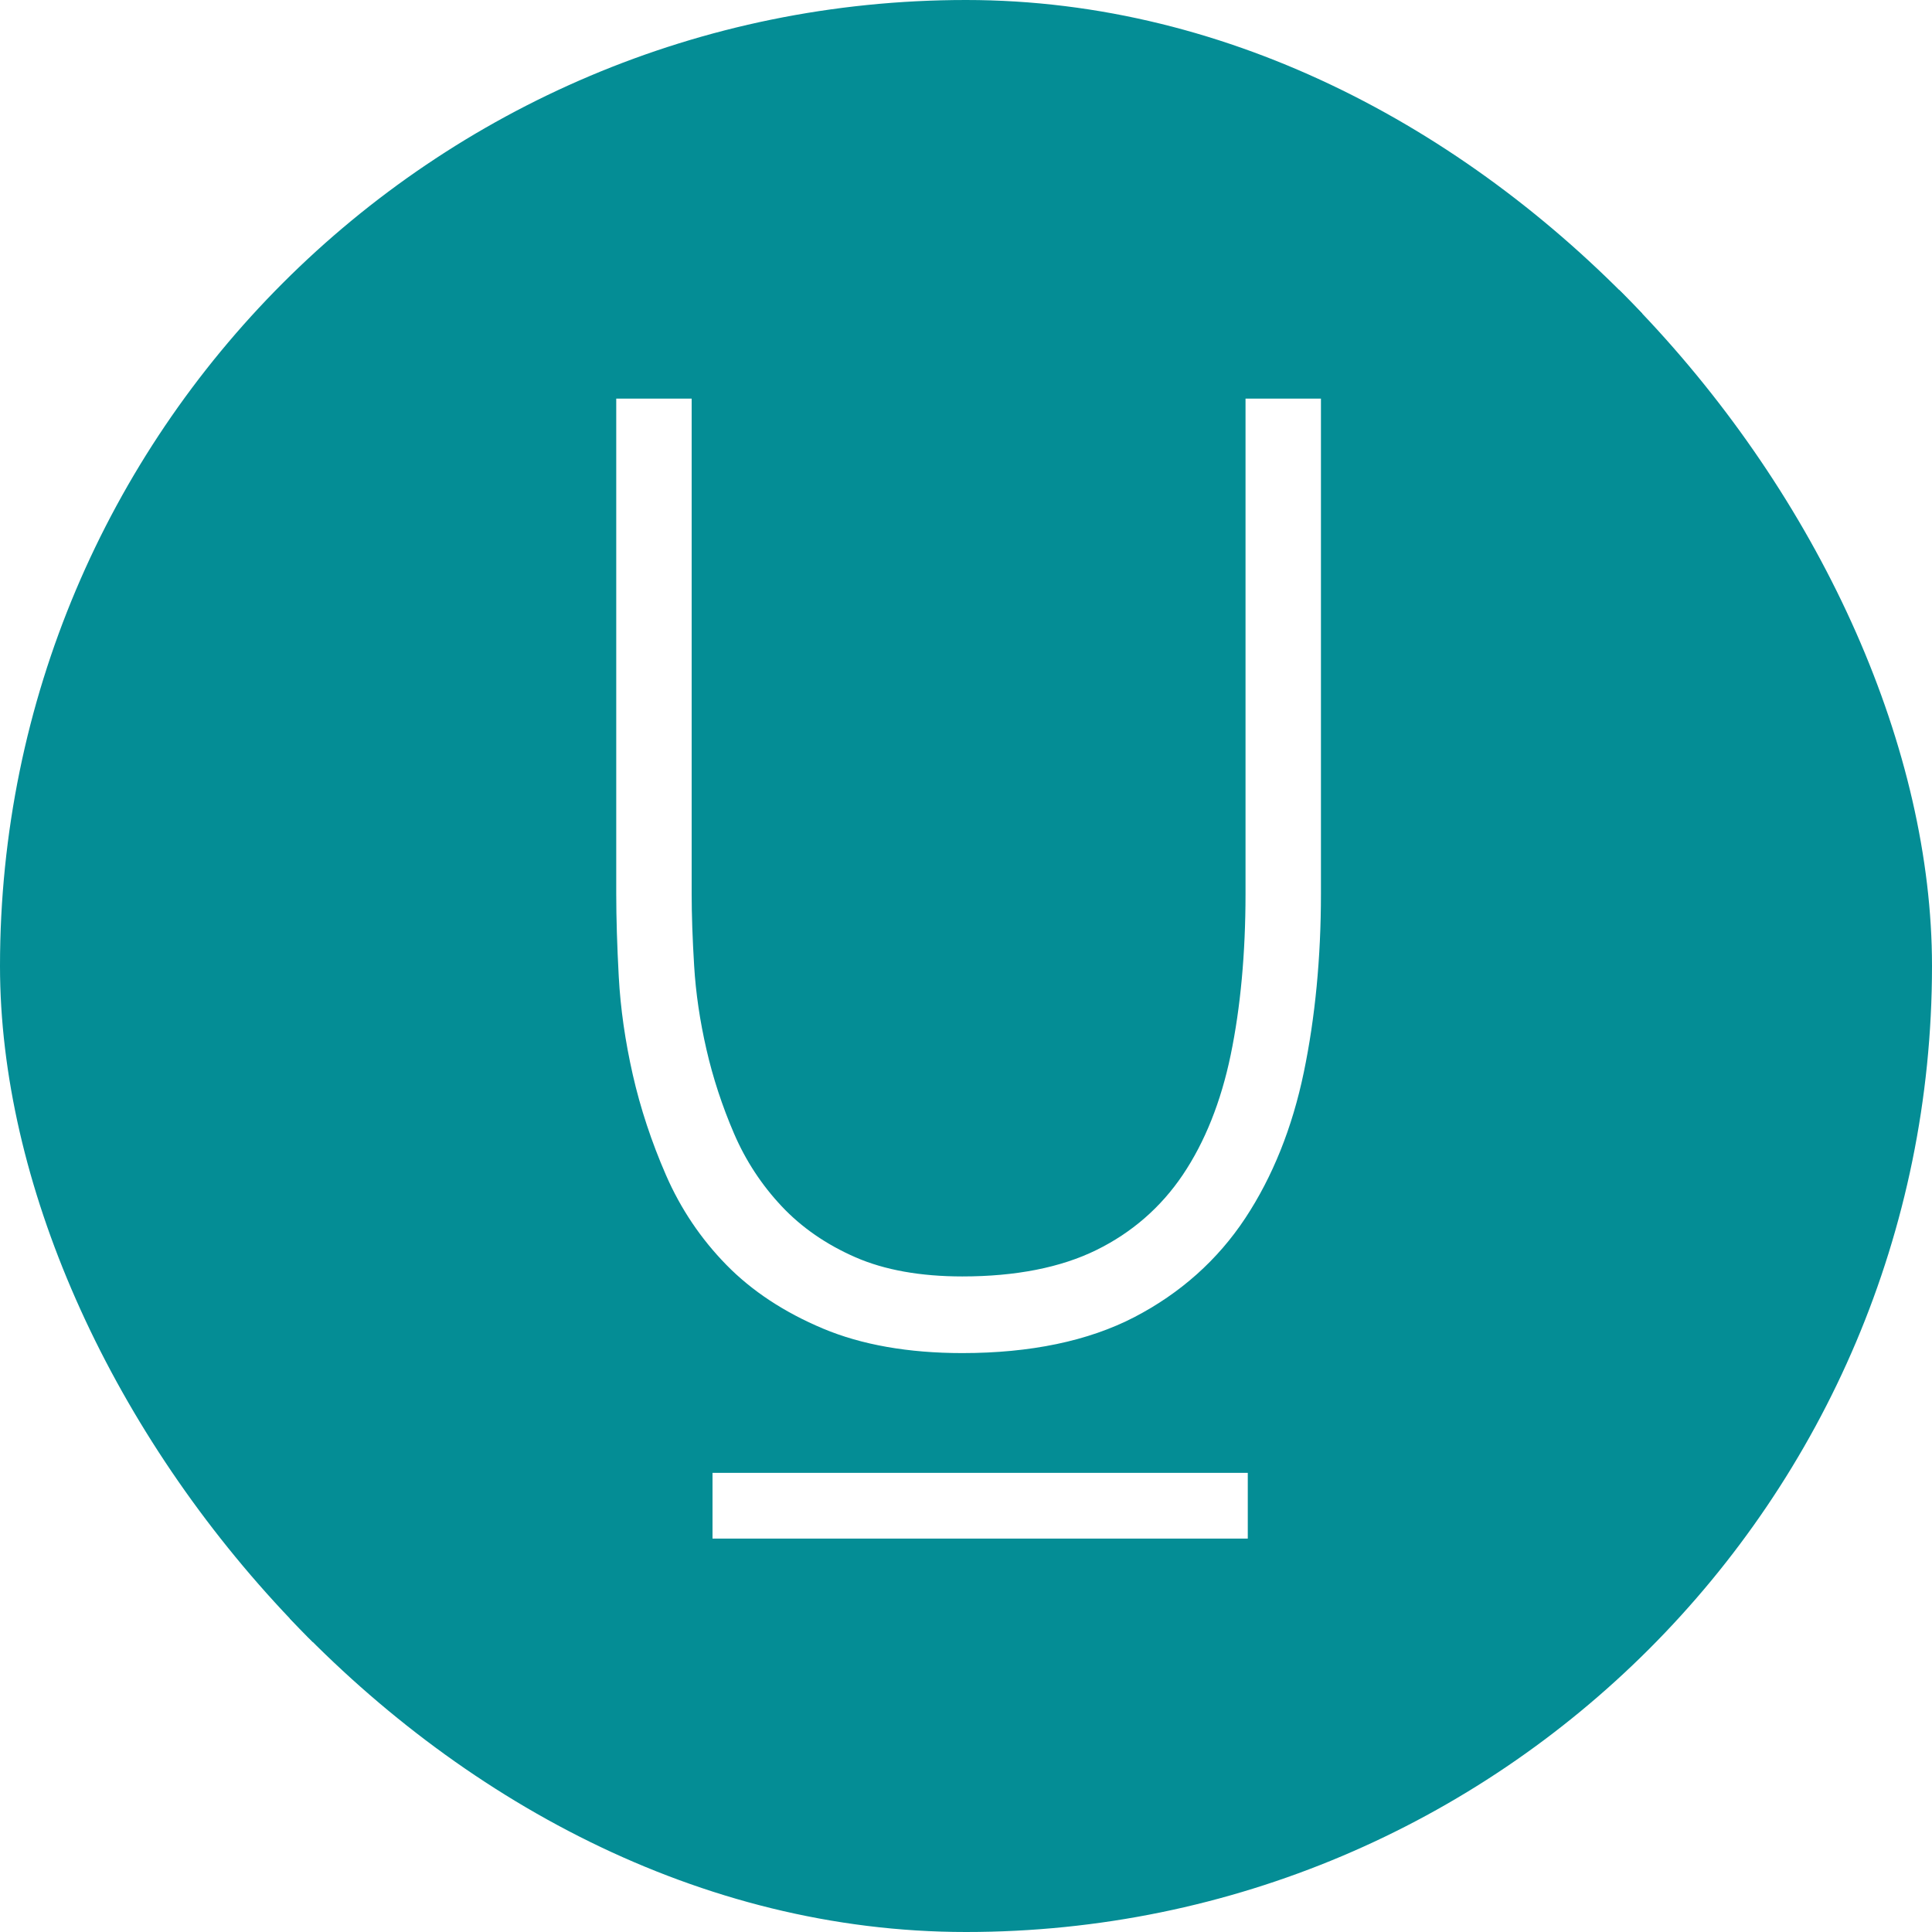 <svg xmlns="http://www.w3.org/2000/svg" version="1.1" xmlns:xlink="http://www.w3.org/1999/xlink" width="1000" height="1000"><style>
    #light-icon {
      display: inline;
    }
    #dark-icon {
      display: none;
    }

    @media (prefers-color-scheme: dark) {
      #light-icon {
        display: none;
      }
      #dark-icon {
        display: inline;
      }
    }
  </style><g id="light-icon"><svg xmlns="http://www.w3.org/2000/svg" version="1.1" xmlns:xlink="http://www.w3.org/1999/xlink" width="1000" height="1000"><g clip-path="url(#SvgjsClipPath1031)"><rect width="1000" height="1000" fill="#048d95"></rect><g transform="matrix(2.682,0,0,2.682,150,150)"><svg xmlns="http://www.w3.org/2000/svg" version="1.1" xmlns:xlink="http://www.w3.org/1999/xlink" width="261px" height="261px"><svg width="261px" height="261px" viewBox="0 0 261 261" version="1.1" xmlns="http://www.w3.org/2000/svg" xmlns:xlink="http://www.w3.org/1999/xlink">
    <title>Frame</title>
    <defs>
        <path d="M0,0 L261,0 L261,261 L0,261 L0,0 Z" id="path-1"></path>
    <clipPath id="SvgjsClipPath1031"><rect width="1000" height="1000" x="0" y="0" rx="500" ry="500"></rect></clipPath></defs>
    <g id="Frame" stroke="none" fill="none" xlink:href="#path-1" fill-rule="evenodd">
        <use fill="#048D95" xlink:href="#path-1"></use>
        <path d="M184.445,21 L184.445,116.582 C184.445,128.028 183.482,138.477 181.585,147.646 C179.713,156.687 176.597,164.487 172.325,170.824 C168.099,177.087 162.496,181.961 155.665,185.315 C148.796,188.697 140.09,190.411 129.791,190.411 C121.712,190.411 114.772,189.166 109.16,186.71 C103.538,184.257 98.752,180.945 94.922,176.865 C91.063,172.763 87.972,168.046 85.739,162.851 C83.452,157.533 81.657,152.067 80.409,146.602 C79.148,141.126 78.348,135.702 78.035,130.481 C77.715,125.24 77.555,120.566 77.555,116.582 L77.555,21 L63,21 L63,116.582 C63,121.215 63.163,126.591 63.486,132.561 C63.813,138.647 64.725,145.013 66.193,151.485 C67.665,157.964 69.821,164.478 72.599,170.853 C75.417,177.328 79.337,183.157 84.248,188.173 C89.166,193.208 95.447,197.346 102.911,200.477 C110.376,203.615 119.418,205.203 129.791,205.203 C142.941,205.203 154.11,202.869 162.986,198.268 C171.868,193.655 179.073,187.228 184.4,179.161 C189.673,171.175 193.471,161.706 195.692,151.019 C197.887,140.457 199,128.873 199,116.582 L199,21 L184.445,21 Z M81.579,241 L184.88,241 L184.88,228.322 L81.579,228.322 L81.579,241 Z" id="Combined-Shape-Copy-6" fill="#FFFFFF" transform="translate(131, 131) rotate(360) translate(-131, -131)"></path>
    </g>
</svg></svg></g></g></svg></g><g id="dark-icon"><svg xmlns="http://www.w3.org/2000/svg" version="1.1" xmlns:xlink="http://www.w3.org/1999/xlink" width="1000" height="1000"><g clip-path="url(#SvgjsClipPath1032)"><rect width="1000" height="1000" fill="#048d95"></rect><g transform="matrix(2.682,0,0,2.682,150,150)"><svg xmlns="http://www.w3.org/2000/svg" version="1.1" xmlns:xlink="http://www.w3.org/1999/xlink" width="261px" height="261px"><svg width="261px" height="261px" viewBox="0 0 261 261" version="1.1" xmlns="http://www.w3.org/2000/svg" xmlns:xlink="http://www.w3.org/1999/xlink">
    <title>Frame</title>
    <defs>
        <path d="M0,0 L261,0 L261,261 L0,261 L0,0 Z" id="path-1"></path>
    <clipPath id="SvgjsClipPath1032"><rect width="1000" height="1000" x="0" y="0" rx="500" ry="500"></rect></clipPath></defs>
    <g id="Frame" stroke="none" fill="none" xlink:href="#path-1" fill-rule="evenodd">
        <use fill="#048D95" xlink:href="#path-1"></use>
        <path d="M184.445,21 L184.445,116.582 C184.445,128.028 183.482,138.477 181.585,147.646 C179.713,156.687 176.597,164.487 172.325,170.824 C168.099,177.087 162.496,181.961 155.665,185.315 C148.796,188.697 140.09,190.411 129.791,190.411 C121.712,190.411 114.772,189.166 109.16,186.71 C103.538,184.257 98.752,180.945 94.922,176.865 C91.063,172.763 87.972,168.046 85.739,162.851 C83.452,157.533 81.657,152.067 80.409,146.602 C79.148,141.126 78.348,135.702 78.035,130.481 C77.715,125.24 77.555,120.566 77.555,116.582 L77.555,21 L63,21 L63,116.582 C63,121.215 63.163,126.591 63.486,132.561 C63.813,138.647 64.725,145.013 66.193,151.485 C67.665,157.964 69.821,164.478 72.599,170.853 C75.417,177.328 79.337,183.157 84.248,188.173 C89.166,193.208 95.447,197.346 102.911,200.477 C110.376,203.615 119.418,205.203 129.791,205.203 C142.941,205.203 154.11,202.869 162.986,198.268 C171.868,193.655 179.073,187.228 184.4,179.161 C189.673,171.175 193.471,161.706 195.692,151.019 C197.887,140.457 199,128.873 199,116.582 L199,21 L184.445,21 Z M81.579,241 L184.88,241 L184.88,228.322 L81.579,228.322 L81.579,241 Z" id="Combined-Shape-Copy-6" fill="#FFFFFF" transform="translate(131, 131) rotate(360) translate(-131, -131)"></path>
    </g>
</svg></svg></g></g></svg></g></svg>